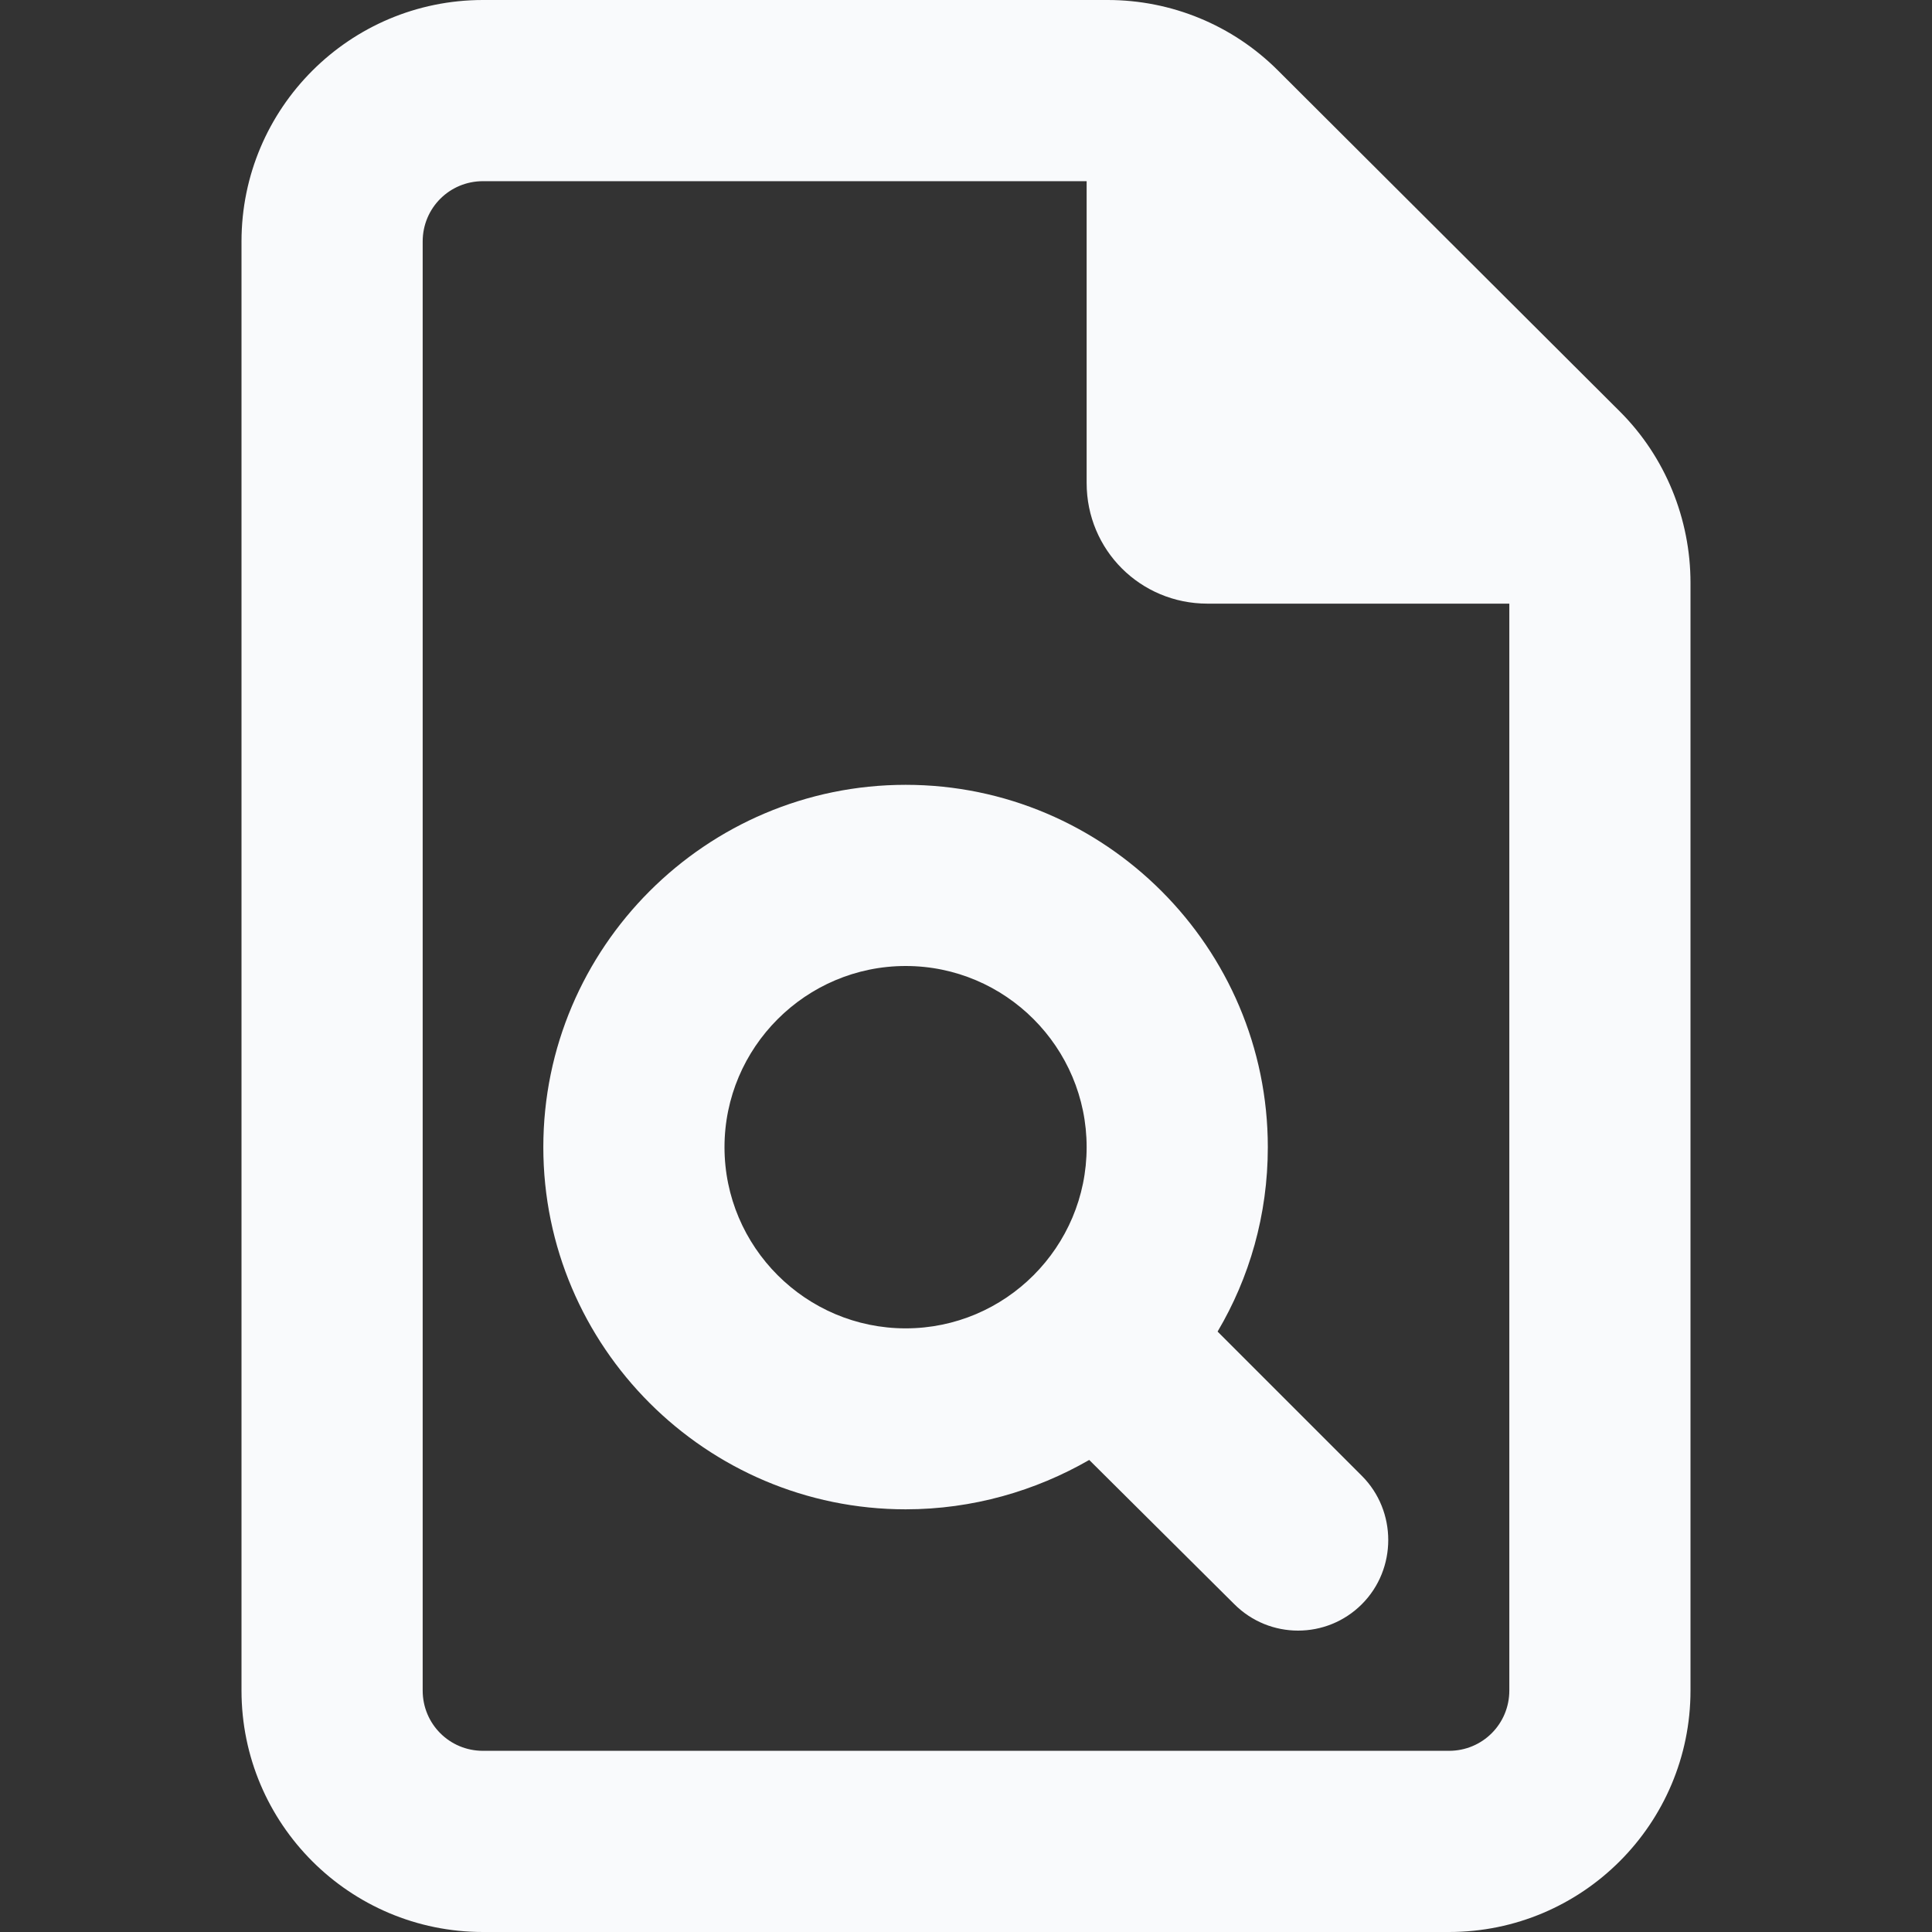 <svg xmlns="http://www.w3.org/2000/svg" xmlns:xlink="http://www.w3.org/1999/xlink" viewBox="0 0 9 9" version="1.1">
<rect x="0" y="0" width="9" height="9" fill="#333333" stroke="none"/>
<g id="surface1">
<path style=" stroke:none;fill-rule:nonzero;fill: #f9fafc;fill-opacity:1;" d="M 2.25 8.156 C 2.094 8.156 1.969 8.031 1.969 7.875 L 1.969 1.125 C 1.969 0.969 2.094 0.844 2.25 0.844 L 5.062 0.844 L 5.062 2.25 C 5.062 2.562 5.312 2.812 5.625 2.812 L 7.031 2.812 L 7.031 7.875 C 7.031 8.031 6.906 8.156 6.75 8.156 Z M 2.25 0 C 1.629 0 1.125 0.504 1.125 1.125 L 1.125 7.875 C 1.125 8.496 1.629 9 2.25 9 L 6.75 9 C 7.371 9 7.875 8.496 7.875 7.875 L 7.875 2.715 C 7.875 2.418 7.758 2.129 7.547 1.918 L 5.953 0.328 C 5.742 0.117 5.457 0 5.16 0 Z M 5.906 5.344 C 5.906 4.414 5.148 3.656 4.219 3.656 C 3.289 3.656 2.531 4.414 2.531 5.344 C 2.531 6.273 3.289 7.031 4.219 7.031 C 4.531 7.031 4.824 6.945 5.074 6.801 L 5.75 7.473 C 5.914 7.637 6.18 7.637 6.344 7.473 C 6.508 7.309 6.508 7.039 6.344 6.875 L 5.672 6.203 C 5.82 5.953 5.906 5.66 5.906 5.344 Z M 4.219 4.5 C 4.684 4.5 5.062 4.879 5.062 5.344 C 5.062 5.809 4.684 6.188 4.219 6.188 C 3.754 6.188 3.375 5.809 3.375 5.344 C 3.375 4.879 3.754 4.5 4.219 4.5 Z M 4.219 4.5 "/>
</g>
</svg>